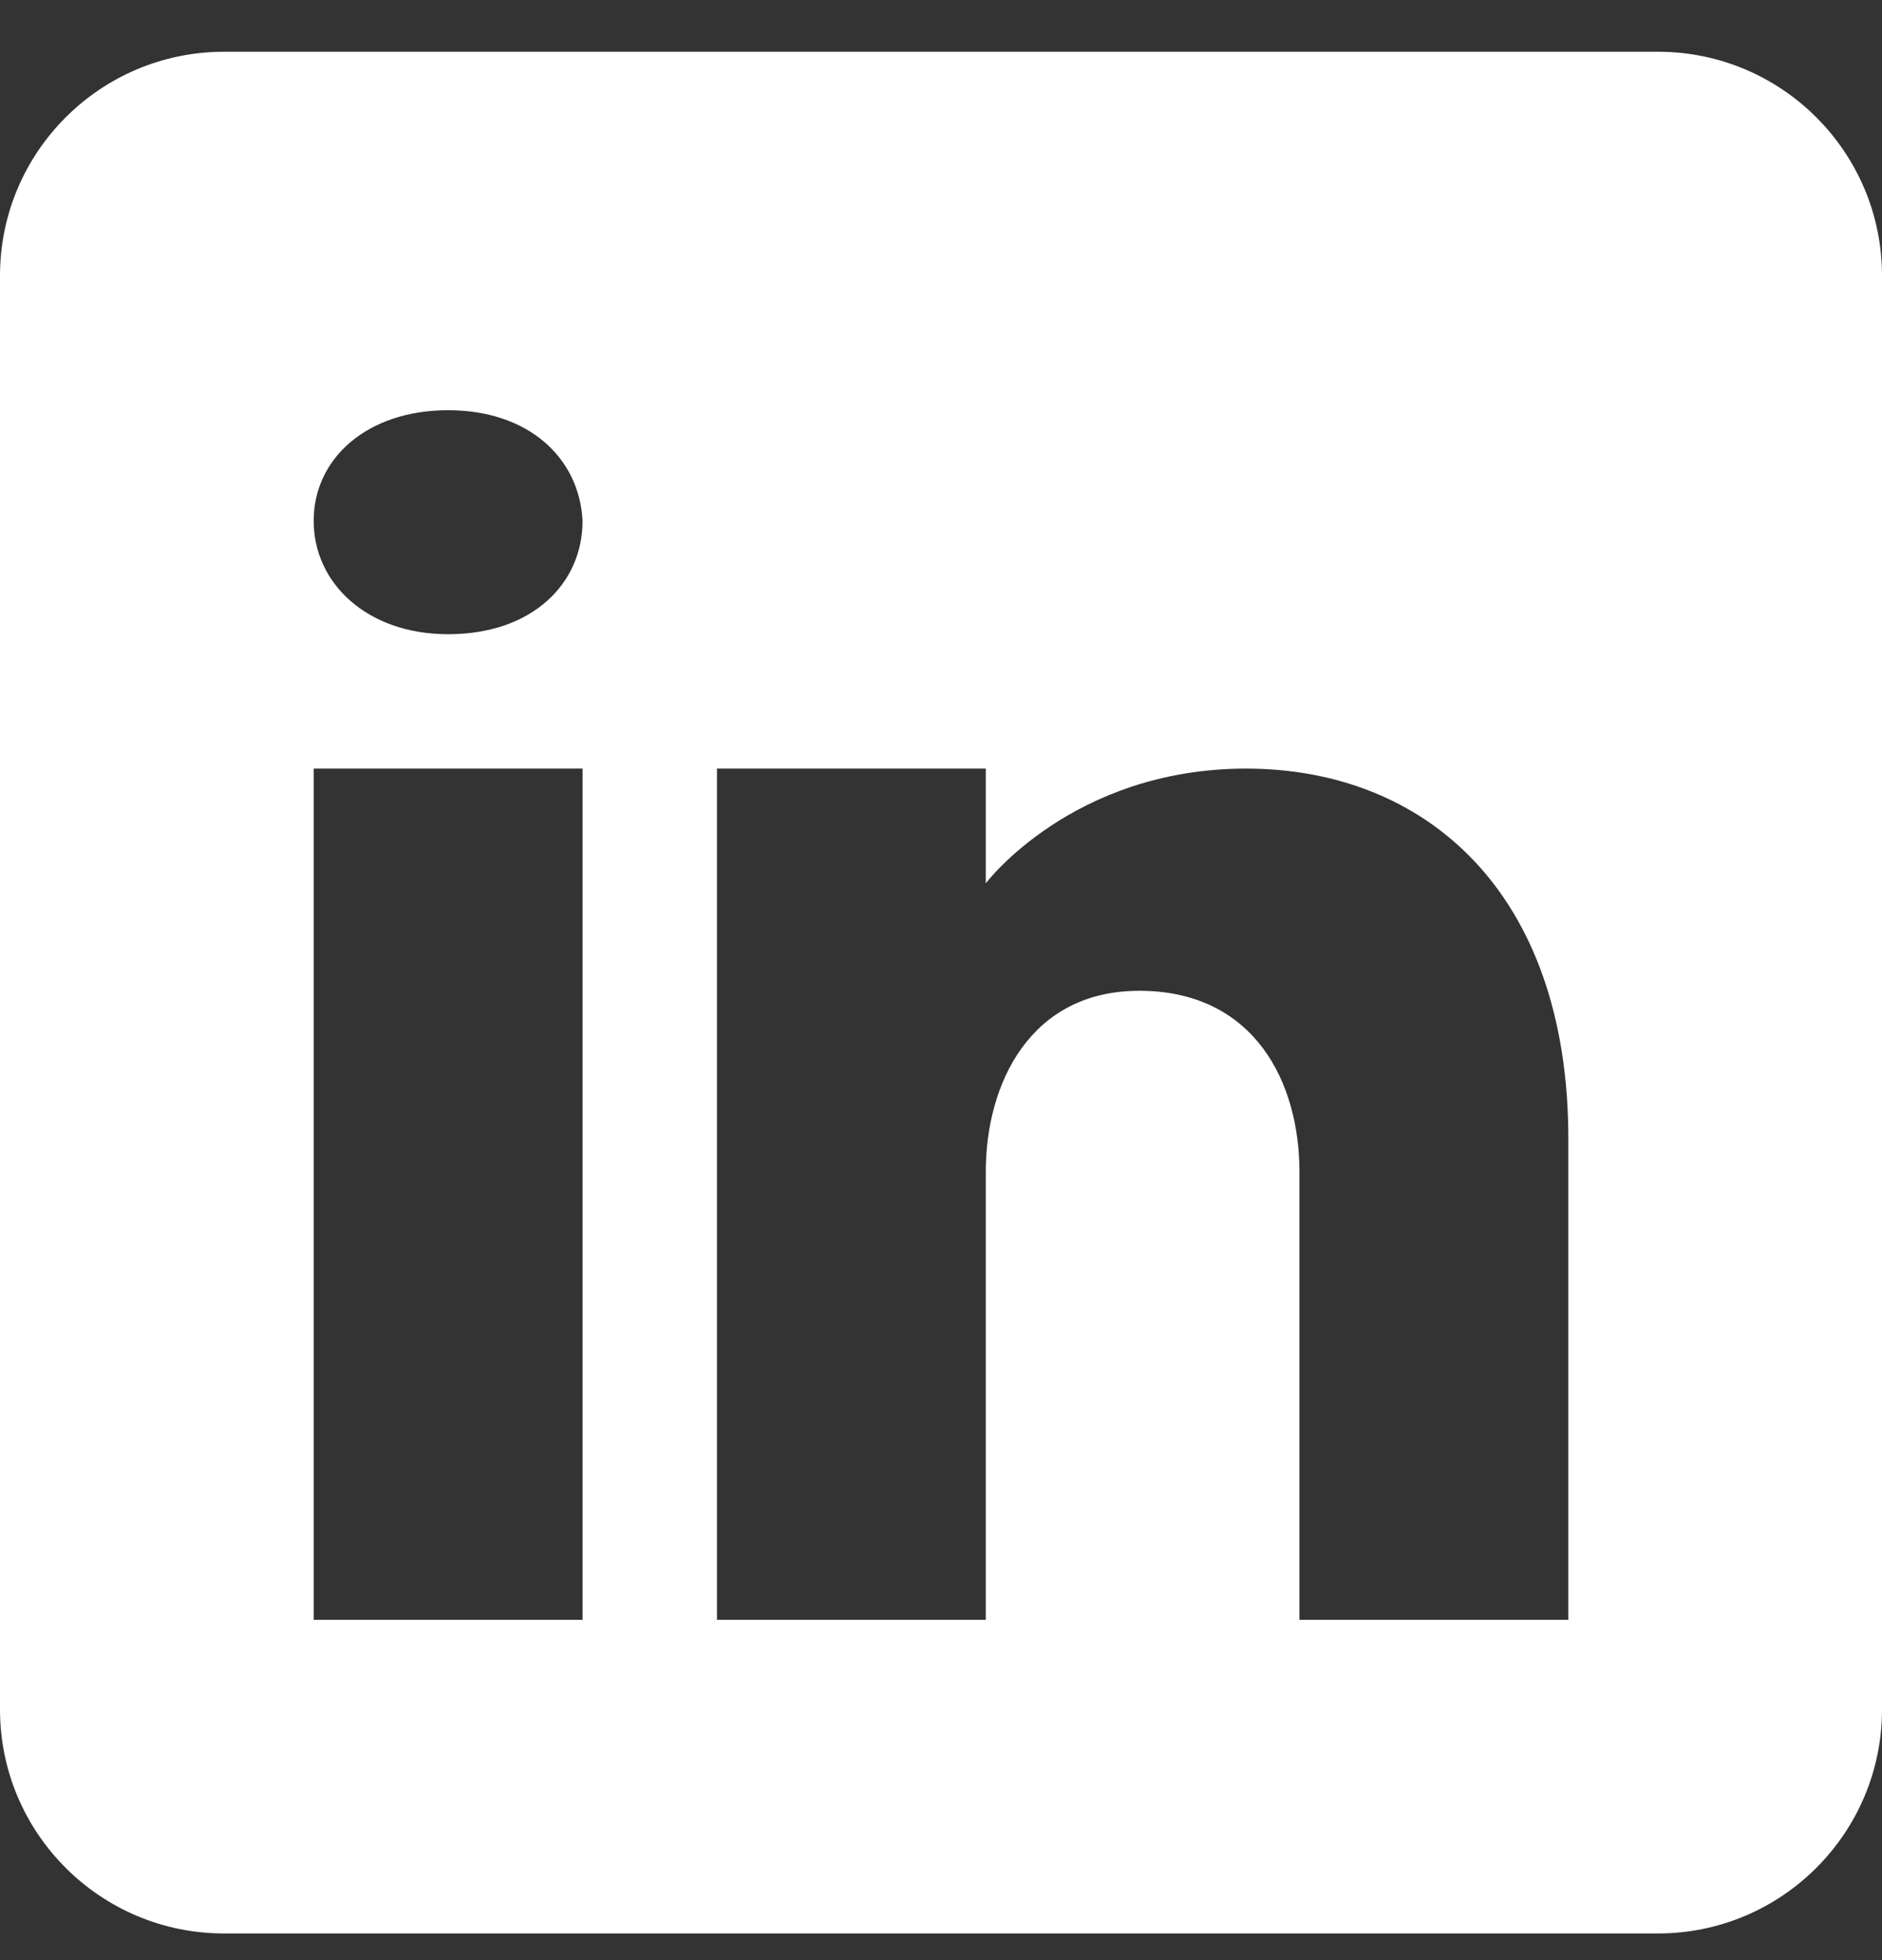 <svg width="24" height="25" viewBox="0 0 24 25" fill="none" xmlns="http://www.w3.org/2000/svg">
<rect x="0" y="0" width="24" height="25" fill="#333333" stroke="none"/>
<path d="M21.143 0.66H2.857C1.28 0.66 0 1.94 0 3.517V21.803C0 23.38 1.28 24.66 2.857 24.66H21.143C22.72 24.66 24 23.38 24 21.803V3.517C24 1.94 22.72 0.66 21.143 0.66ZM7.429 9.803V20.66H4V9.803H7.429ZM4 6.643C4 5.843 4.686 5.232 5.714 5.232C6.743 5.232 7.389 5.843 7.429 6.643C7.429 7.443 6.789 8.089 5.714 8.089C4.686 8.089 4 7.443 4 6.643ZM20 20.66H16.571C16.571 20.66 16.571 15.369 16.571 14.946C16.571 13.803 16 12.66 14.571 12.637H14.526C13.143 12.637 12.571 13.814 12.571 14.946C12.571 15.466 12.571 20.66 12.571 20.66H9.143V9.803H12.571V11.266C12.571 11.266 13.674 9.803 15.891 9.803C18.16 9.803 20 11.363 20 14.523V20.66Z" fill="white"/>
</svg>
